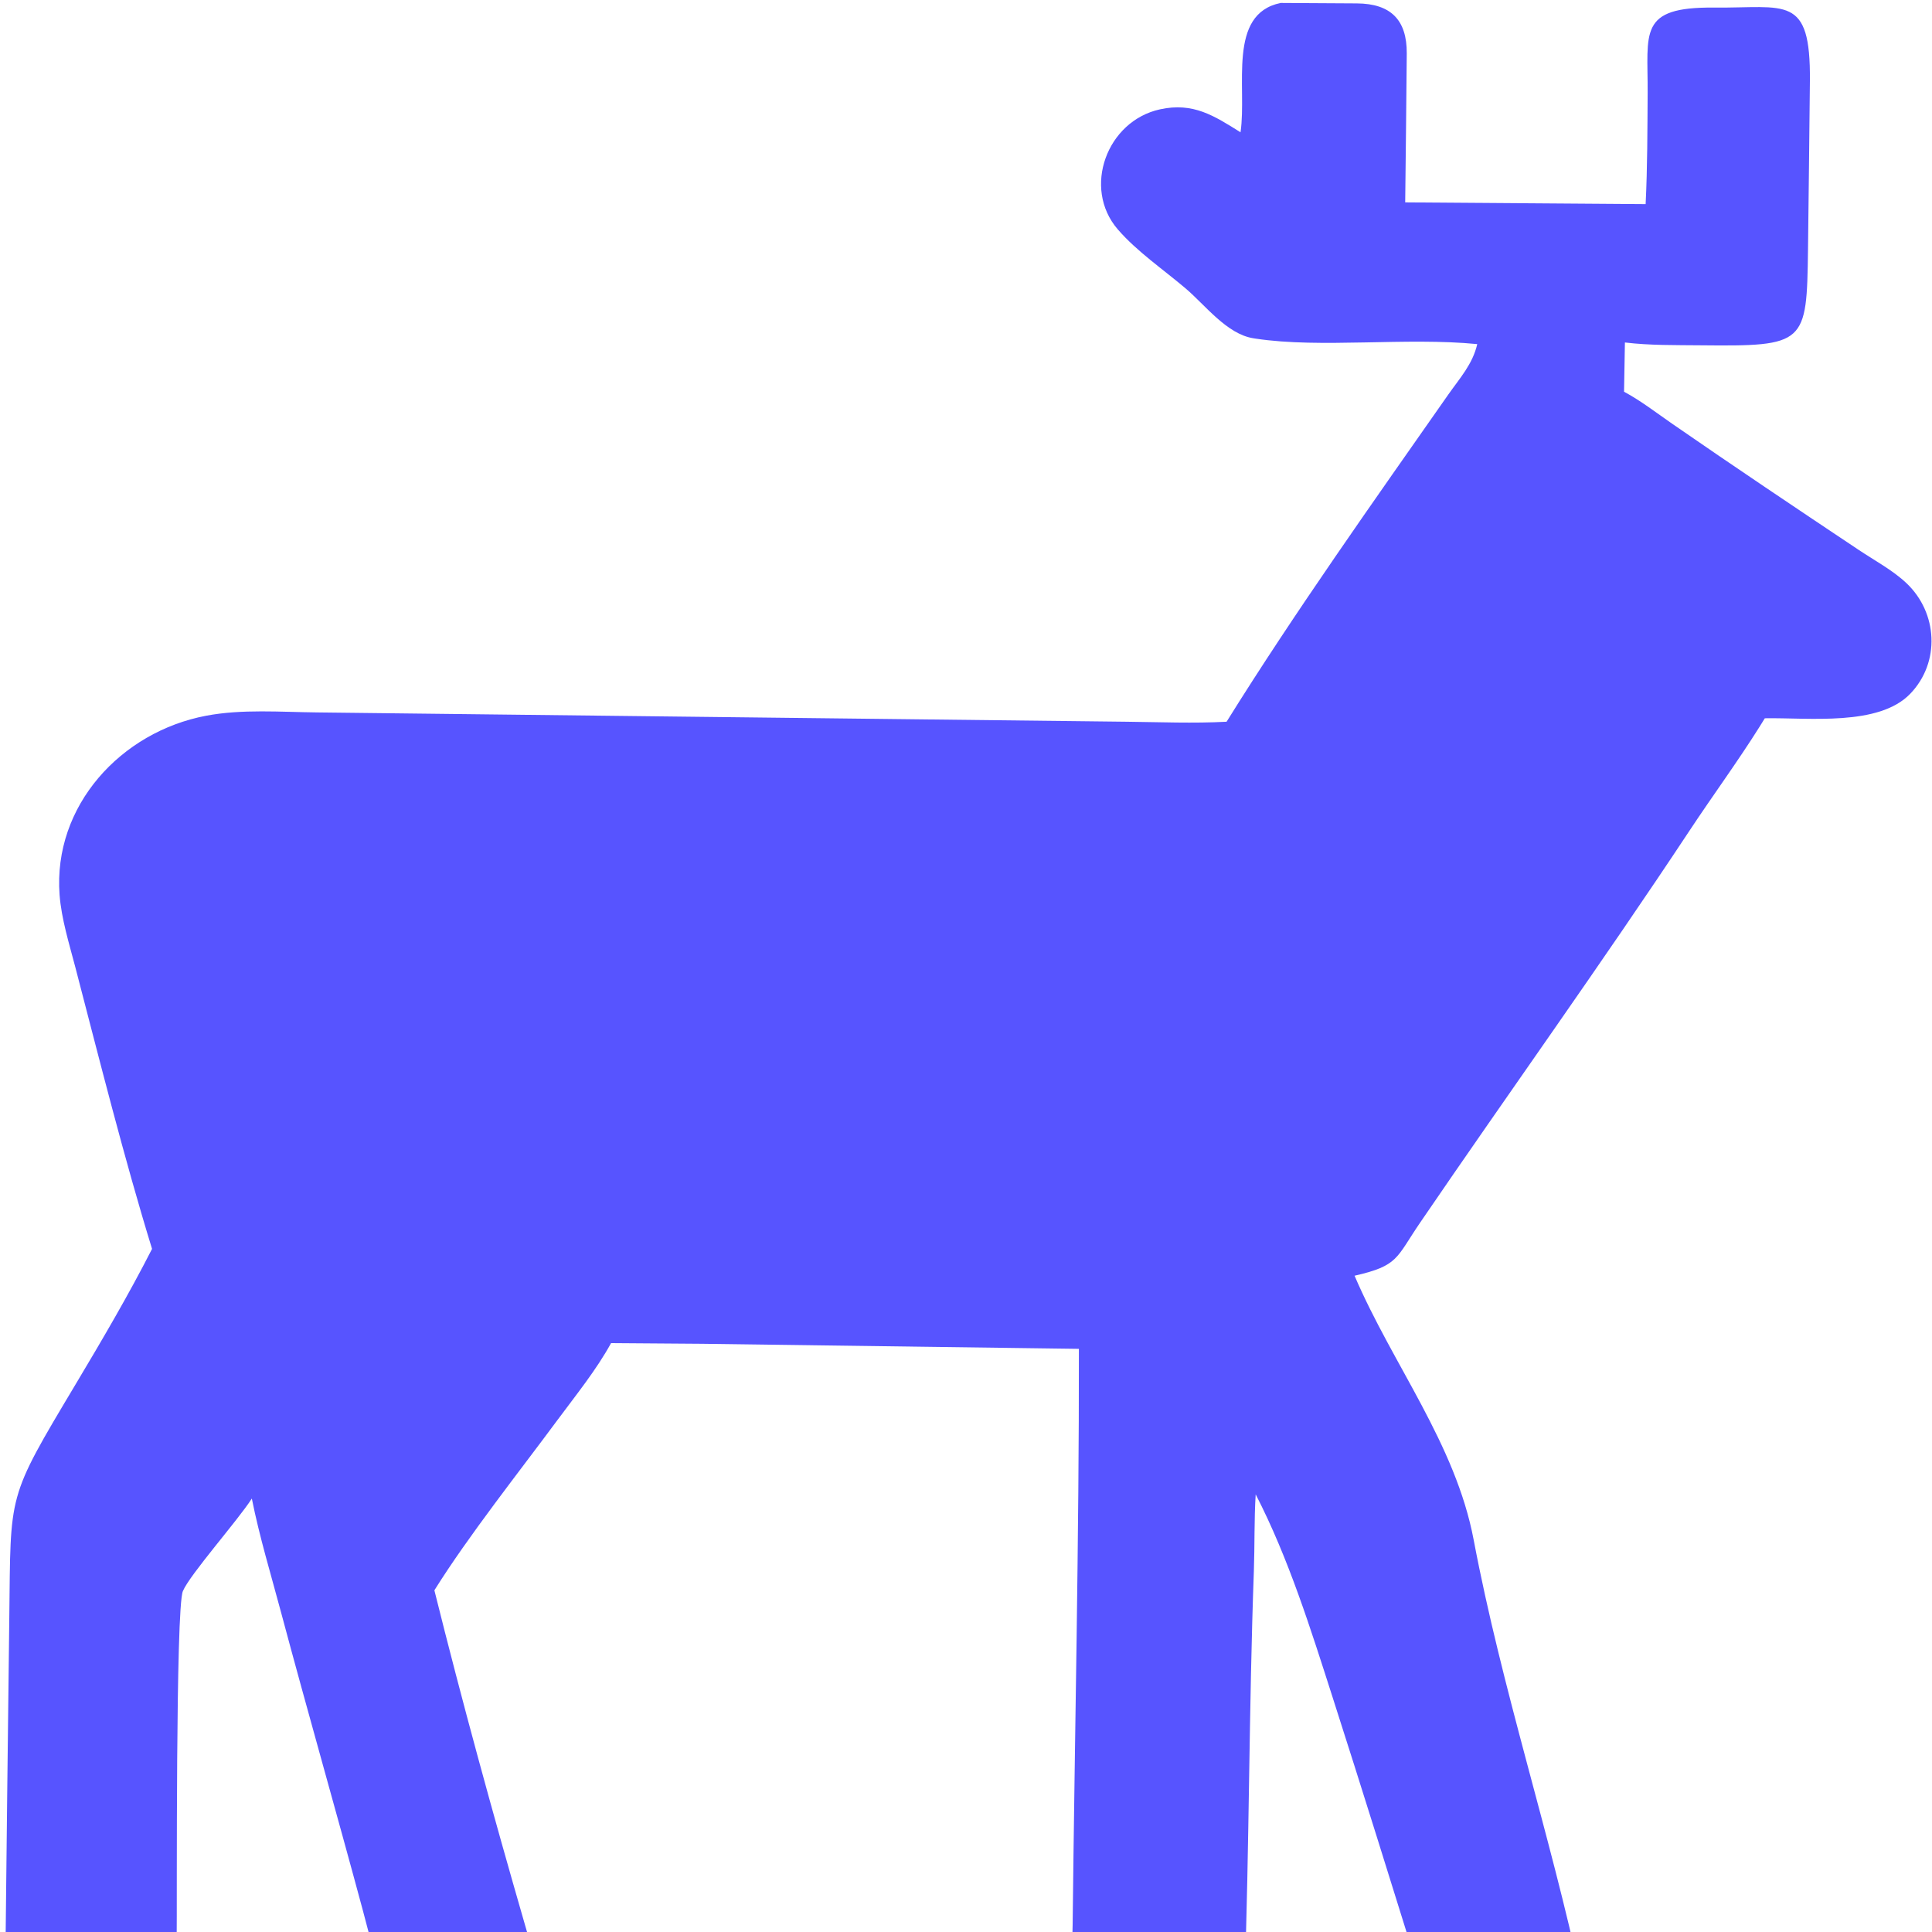 <?xml version="1.0" encoding="UTF-8"?> <svg xmlns="http://www.w3.org/2000/svg" width="116" height="116" viewBox="0 0 116 116" fill="none"><path d="M74.484 7.934C74.88 5.232 73.669 0.837 76.895 0.177L81.471 0.204C83.5 0.219 84.477 1.189 84.464 3.212C84.444 6.19 84.399 9.173 84.37 12.151L98.806 12.256C98.915 10.037 98.913 7.807 98.927 5.587C98.949 1.945 98.334 0.412 102.918 0.455C107.226 0.498 108.718 -0.375 108.669 4.853C108.636 8.228 108.596 11.606 108.555 14.981C108.481 20.669 108.424 20.798 102.089 20.733C100.583 20.717 99.059 20.744 97.562 20.563L97.51 23.52C98.515 24.058 99.452 24.786 100.39 25.435C104.106 28.005 107.848 30.515 111.605 33.021C112.549 33.651 113.645 34.236 114.466 35.014C116.347 36.792 116.511 39.765 114.695 41.653C112.802 43.621 108.613 43.081 105.962 43.126L105.659 43.616C104.317 45.753 102.819 47.788 101.428 49.894C96.155 57.864 90.64 65.535 85.272 73.4C83.805 75.55 83.981 75.989 81.33 76.596C83.611 81.929 87.391 86.689 88.481 92.453C90.174 101.398 93.057 110.055 94.963 118.945C95.81 122.891 92.944 122.523 90.12 122.492C86.345 122.449 86.364 122.141 85.213 118.447C83.497 112.943 81.787 107.436 80.024 101.947C78.705 97.837 77.374 93.569 75.393 89.723C75.299 91.253 75.338 92.79 75.284 94.322C74.985 102.579 75.014 110.828 74.719 119.051C74.701 119.527 74.718 120.065 74.554 120.514L74.513 120.616C73.685 122.773 70.598 122.272 68.734 122.252C63.37 122.19 64.355 119.971 64.403 115.554C64.529 104.032 64.792 92.509 64.778 80.987L42.156 80.683L36.689 80.643C35.798 82.263 34.577 83.768 33.477 85.253C31.16 88.386 28.125 92.215 26.081 95.484C27.759 102.224 29.593 108.901 31.521 115.573C32.745 119.801 33.487 121.833 27.758 121.779C25.684 121.76 24.154 121.938 23.288 119.764C22.648 118.157 22.241 116.393 21.791 114.721C20.182 108.743 18.476 102.793 16.876 96.813C16.273 94.552 15.577 92.27 15.12 89.975C14.279 91.288 11.4 94.538 10.98 95.534C10.539 96.584 10.636 114.419 10.608 116.504C10.549 121.252 10.303 121.581 5.831 121.535C2.559 121.499 0.275 122.081 0.318 118.136C0.392 111.134 0.473 104.131 0.558 97.13C0.652 89.568 0.39 90.064 4.53 83.132C6.116 80.479 7.723 77.742 9.129 74.985C7.458 69.558 5.954 63.559 4.519 58.058C4.154 56.663 3.685 55.165 3.577 53.725C3.177 48.373 7.273 43.938 12.375 42.974C14.534 42.565 16.849 42.752 19.04 42.775C35.243 42.958 51.449 43.151 67.652 43.334C69.647 43.356 71.655 43.44 73.646 43.334C77.692 36.829 82.557 29.977 86.95 23.7C87.648 22.703 88.418 21.871 88.696 20.661C84.433 20.239 79.303 20.926 75.385 20.331L75.249 20.309C73.663 20.06 72.364 18.321 71.197 17.327C69.855 16.185 68.258 15.1 67.108 13.766C64.977 11.29 66.451 7.262 69.652 6.564C71.644 6.13 72.889 6.945 74.492 7.948L74.484 7.934Z" fill="#5754FF"></path></svg> 